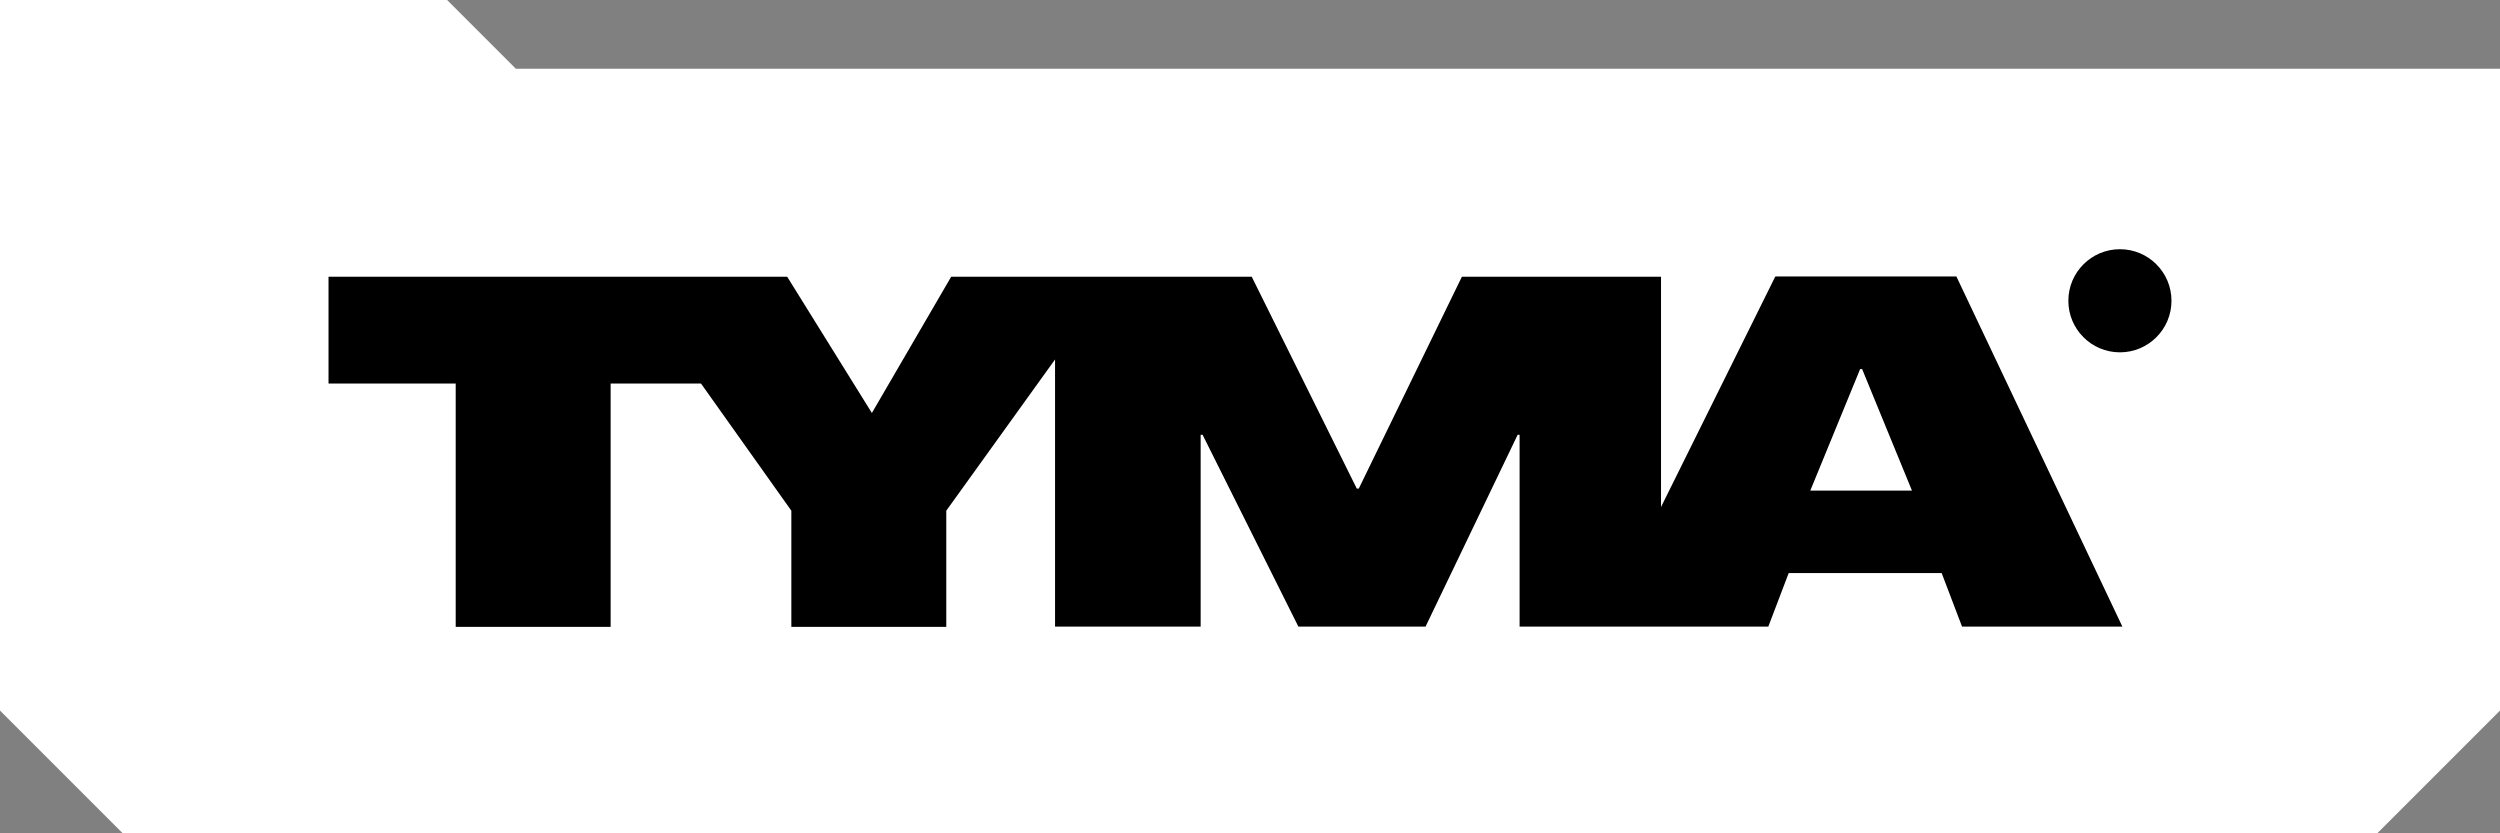 <?xml version="1.0" encoding="UTF-8"?><svg id="a" xmlns="http://www.w3.org/2000/svg" viewBox="0 0 101.82 33.94"><rect x="0" y="0" width="101.82" height="33.94" fill="#808080" stroke="none"/><defs><style>.b{fill:#fff;fill-rule:evenodd;}</style></defs><path class="b" d="M21.01,2.8c-1.12-1.12-1.86-1.86-2.8-2.8H0V28.94c1.95,1.95,3.05,3.05,5,5H96.82c1.95-1.95,3.05-3.05,5-5V2.8H21.01Z"/><g><path d="M72.3,11.27l-4.65,9.38V11.27h-8.11l-4.2,8.63h-.08l-4.28-8.63h-12.24l-3.23,5.55h0l-3.45-5.55H13.38v4.35h5.18v9.91h6.31V15.62h3.68l3.68,5.18v4.73h6.31v-4.73l4.43-6.16v10.88h5.93v-7.81h.08l3.9,7.81h5.18l3.75-7.81h.08v7.81h10.13l.83-2.18h6.23l.83,2.18h6.53l-6.76-14.26h-7.36Zm1.43,8.71l2.03-4.95h.08l2.03,4.95h-4.13Z"/><circle cx="86.34" cy="12.25" r="2.1"/></g></svg>